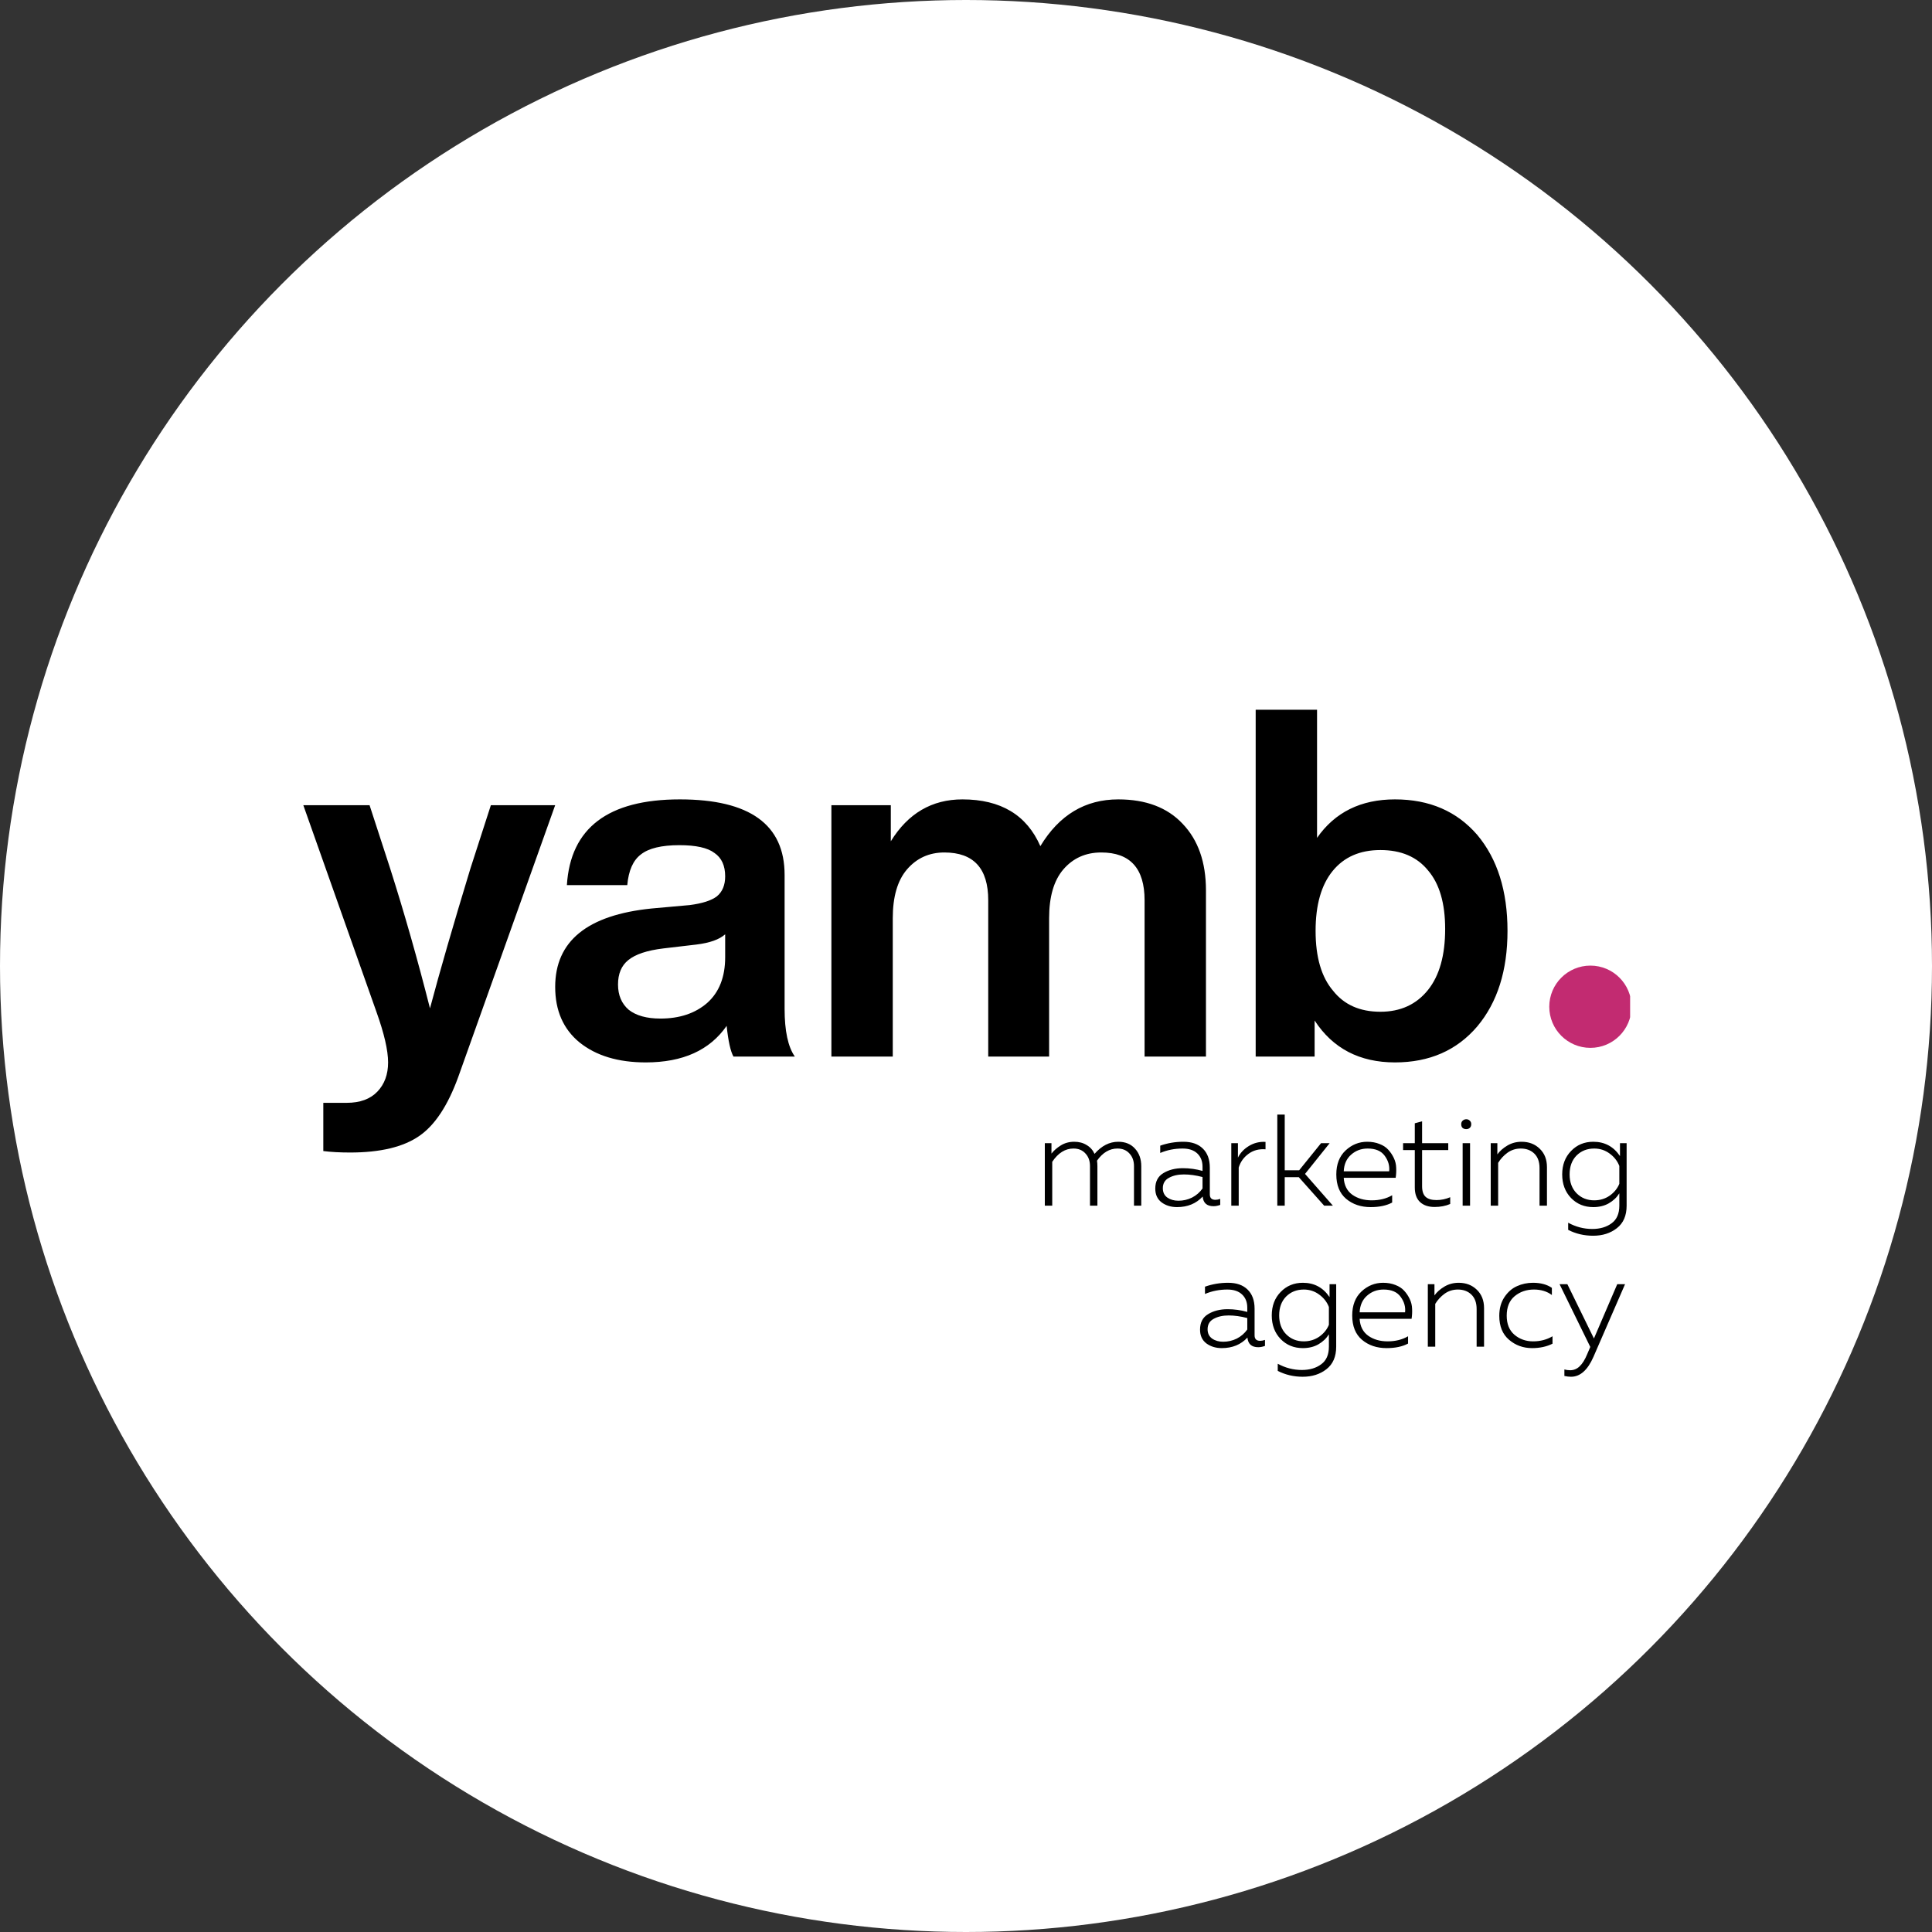 <?xml version="1.0" encoding="UTF-8"?> <svg xmlns="http://www.w3.org/2000/svg" width="192" height="192" viewBox="0 0 192 192" fill="none"><rect x="0" y="0" width="192" height="192" fill="#333333" stroke="none"/><circle cx="96" cy="96" r="96" fill="white"></circle><g clip-path="url(#clip0_140_35)"><path d="M46.748 86.316L48.781 80.023H55.171L45.538 107.033C44.505 109.873 43.215 111.825 41.666 112.89C40.084 113.987 37.793 114.536 34.792 114.536C33.792 114.536 32.904 114.487 32.13 114.391V109.598H34.453C35.776 109.598 36.793 109.227 37.503 108.485C38.213 107.743 38.568 106.775 38.568 105.581C38.568 104.387 38.181 102.709 37.406 100.547L30.145 80.023H36.728L38.761 86.267C40.181 90.721 41.504 95.367 42.731 100.208C43.699 96.561 45.038 91.931 46.748 86.316ZM78.99 105H72.89C72.6 104.484 72.374 103.467 72.213 101.95C70.535 104.371 67.856 105.581 64.177 105.581C61.434 105.581 59.24 104.919 57.594 103.596C55.981 102.273 55.174 100.434 55.174 98.078C55.174 93.528 58.369 90.93 64.758 90.285L68.534 89.946C69.793 89.785 70.696 89.494 71.245 89.075C71.793 88.623 72.067 87.961 72.067 87.09C72.067 86.025 71.713 85.251 71.003 84.767C70.325 84.25 69.163 83.992 67.517 83.992C65.743 83.992 64.468 84.299 63.693 84.912C62.919 85.493 62.467 86.509 62.338 87.961H56.336C56.691 82.282 60.434 79.442 67.566 79.442C74.504 79.442 77.973 81.943 77.973 86.945V100.256C77.973 102.451 78.312 104.032 78.99 105ZM65.63 101.224C67.534 101.224 69.082 100.708 70.276 99.675C71.471 98.611 72.067 97.094 72.067 95.125V92.85C71.487 93.367 70.535 93.706 69.212 93.867L65.92 94.254C64.307 94.448 63.145 94.835 62.435 95.416C61.757 95.964 61.418 96.771 61.418 97.836C61.418 98.901 61.773 99.74 62.483 100.353C63.225 100.934 64.274 101.224 65.63 101.224ZM111.134 79.442C113.877 79.442 116.006 80.249 117.523 81.862C119.072 83.476 119.847 85.686 119.847 88.494V105H113.747V89.462C113.747 86.299 112.311 84.718 109.439 84.718C107.89 84.718 106.632 85.283 105.664 86.412C104.728 87.51 104.26 89.123 104.26 91.253V105H98.209V89.462C98.209 86.299 96.757 84.718 93.853 84.718C92.336 84.718 91.094 85.283 90.126 86.412C89.19 87.51 88.722 89.123 88.722 91.253V105H82.623V80.023H88.528V83.605C90.239 80.83 92.611 79.442 95.644 79.442C99.452 79.442 102.033 80.991 103.389 84.089C105.26 80.991 107.842 79.442 111.134 79.442ZM138.632 79.442C142.053 79.442 144.78 80.62 146.813 82.976C148.813 85.364 149.814 88.542 149.814 92.511C149.814 96.448 148.813 99.611 146.813 101.999C144.78 104.387 142.053 105.581 138.632 105.581C135.115 105.581 132.453 104.193 130.645 101.418V105H124.788V70.535H130.887V83.266C132.662 80.717 135.244 79.442 138.632 79.442ZM132.485 98.465C133.582 99.853 135.147 100.547 137.18 100.547C139.181 100.547 140.762 99.821 141.924 98.368C143.053 96.949 143.618 94.932 143.618 92.318C143.618 89.769 143.053 87.832 141.924 86.509C140.827 85.154 139.245 84.476 137.18 84.476C135.147 84.476 133.566 85.17 132.436 86.558C131.307 87.945 130.742 89.93 130.742 92.511C130.742 95.125 131.323 97.11 132.485 98.465Z" fill="black"></path><circle cx="158.052" cy="100.048" r="4.087" fill="#C22B71"></circle><path d="M104.57 119.818H103.833V113.609H104.493V114.644C104.726 114.342 105.036 114.071 105.424 113.829C105.812 113.588 106.256 113.467 106.757 113.467C107.231 113.467 107.64 113.575 107.985 113.791C108.339 113.997 108.602 114.291 108.774 114.67C109.473 113.868 110.258 113.467 111.129 113.467C111.836 113.467 112.392 113.696 112.797 114.153C113.211 114.601 113.418 115.183 113.418 115.899V119.818H112.694V115.886C112.694 115.369 112.543 114.95 112.241 114.631C111.948 114.304 111.551 114.14 111.051 114.14C110.266 114.14 109.589 114.541 109.02 115.343C109.046 115.524 109.059 115.709 109.059 115.899V119.818H108.322V115.886C108.322 115.369 108.171 114.95 107.869 114.631C107.576 114.304 107.179 114.14 106.679 114.14C105.86 114.14 105.157 114.58 104.57 115.459V119.818ZM120.23 118.693C120.23 119.055 120.416 119.236 120.786 119.236C120.924 119.236 121.084 119.206 121.265 119.146V119.741C121.032 119.827 120.808 119.87 120.592 119.87C119.937 119.87 119.579 119.551 119.519 118.913C118.872 119.611 118.023 119.961 116.971 119.961C116.376 119.961 115.867 119.805 115.444 119.495C115.022 119.176 114.81 118.719 114.81 118.124C114.81 117.417 115.078 116.904 115.612 116.585C116.147 116.257 116.794 116.093 117.553 116.093C118.217 116.093 118.868 116.184 119.506 116.365V115.951C119.506 115.399 119.333 114.959 118.988 114.631C118.644 114.304 118.156 114.14 117.527 114.14C116.733 114.14 115.992 114.286 115.302 114.58V113.855C116.035 113.596 116.802 113.467 117.604 113.467C118.432 113.467 119.075 113.691 119.532 114.14C119.997 114.588 120.23 115.222 120.23 116.041V118.693ZM115.561 118.085C115.561 118.49 115.712 118.801 116.013 119.016C116.315 119.223 116.682 119.327 117.113 119.327C117.587 119.327 118.036 119.223 118.458 119.016C118.881 118.801 119.23 118.499 119.506 118.111V116.973C118.851 116.8 118.234 116.714 117.656 116.714C117.07 116.714 116.574 116.826 116.169 117.05C115.763 117.266 115.561 117.611 115.561 118.085ZM123.024 115.045C123.257 114.571 123.624 114.183 124.124 113.881C124.624 113.579 125.171 113.446 125.766 113.48V114.217C125.111 114.166 124.546 114.317 124.072 114.67C123.598 115.015 123.274 115.468 123.102 116.028V119.818H122.365V113.609H123.024V115.045ZM132.461 119.818H131.594L129.072 116.986H127.675V119.818H126.937V110.764H127.675V116.3H129.11L131.284 113.609H132.137L129.693 116.662L132.461 119.818ZM132.801 116.714C132.801 115.705 133.107 114.912 133.72 114.334C134.341 113.756 135.056 113.467 135.867 113.467C136.324 113.467 136.734 113.54 137.096 113.687C137.458 113.825 137.747 114.015 137.962 114.256C138.187 114.498 138.372 114.774 138.519 115.084C138.665 115.394 138.743 115.718 138.751 116.054C138.769 116.382 138.751 116.714 138.7 117.05H133.539C133.582 117.792 133.866 118.352 134.392 118.732C134.918 119.103 135.561 119.288 136.32 119.288C137.096 119.288 137.773 119.12 138.351 118.784V119.508C137.79 119.81 137.079 119.961 136.216 119.961C135.242 119.961 134.427 119.685 133.771 119.133C133.125 118.581 132.801 117.775 132.801 116.714ZM138.053 116.403C138.113 115.86 137.967 115.347 137.613 114.864C137.268 114.381 136.703 114.14 135.919 114.14C135.281 114.14 134.733 114.342 134.276 114.748C133.819 115.144 133.573 115.696 133.539 116.403H138.053ZM140.601 111.63L141.326 111.436V113.609H143.926V114.295H141.326V117.891C141.326 118.374 141.442 118.723 141.675 118.939C141.908 119.154 142.27 119.262 142.761 119.262C143.227 119.262 143.68 119.167 144.12 118.978V119.65C143.662 119.849 143.145 119.948 142.567 119.948C141.955 119.948 141.472 119.784 141.119 119.456C140.774 119.128 140.601 118.65 140.601 118.02V114.295H139.437V113.609H140.601V111.63ZM146.093 119.818H145.356V113.609H146.093V119.818ZM146.21 111.721C146.21 111.876 146.162 111.997 146.067 112.083C145.972 112.169 145.856 112.212 145.718 112.212C145.571 112.212 145.451 112.174 145.356 112.096C145.261 112.01 145.214 111.885 145.214 111.721C145.214 111.574 145.261 111.458 145.356 111.372C145.459 111.277 145.58 111.229 145.718 111.229C145.856 111.229 145.972 111.277 146.067 111.372C146.162 111.458 146.21 111.574 146.21 111.721ZM148.806 114.722C149.048 114.386 149.38 114.092 149.802 113.842C150.225 113.592 150.695 113.467 151.212 113.467C151.945 113.467 152.549 113.7 153.023 114.166C153.498 114.623 153.735 115.231 153.735 115.99V119.818H152.997V116.08C152.997 115.459 152.825 114.981 152.48 114.644C152.135 114.308 151.687 114.14 151.135 114.14C150.643 114.14 150.203 114.278 149.815 114.554C149.436 114.83 149.125 115.166 148.884 115.563V119.818H148.147V113.609H148.806V114.722ZM156.128 119.055C155.542 118.443 155.249 117.662 155.249 116.714C155.249 115.765 155.542 114.989 156.128 114.386C156.715 113.773 157.452 113.467 158.34 113.467C159.47 113.467 160.354 113.941 160.992 114.89V113.609H161.652V119.818C161.652 120.81 161.328 121.556 160.681 122.056C160.043 122.556 159.258 122.806 158.327 122.806C157.43 122.806 156.602 122.612 155.844 122.224V121.513C156.602 121.927 157.4 122.134 158.237 122.134C159.013 122.134 159.655 121.944 160.164 121.565C160.673 121.194 160.927 120.612 160.927 119.818V118.59C160.677 118.995 160.328 119.327 159.879 119.586C159.44 119.836 158.926 119.961 158.34 119.961C157.452 119.961 156.715 119.659 156.128 119.055ZM160.927 115.873C160.737 115.382 160.418 114.972 159.97 114.644C159.522 114.308 159.008 114.14 158.431 114.14C157.724 114.14 157.137 114.373 156.671 114.838C156.214 115.304 155.986 115.929 155.986 116.714C155.986 117.49 156.219 118.115 156.684 118.59C157.15 119.055 157.732 119.288 158.431 119.288C159.008 119.288 159.522 119.133 159.97 118.822C160.418 118.503 160.737 118.111 160.927 117.645V115.873Z" fill="black"></path><path d="M124.679 132.707C124.679 133.069 124.864 133.25 125.235 133.25C125.373 133.25 125.532 133.22 125.713 133.159V133.754C125.481 133.841 125.256 133.884 125.041 133.884C124.385 133.884 124.027 133.565 123.967 132.927C123.32 133.625 122.471 133.974 121.419 133.974C120.824 133.974 120.315 133.819 119.892 133.509C119.47 133.19 119.259 132.733 119.259 132.138C119.259 131.43 119.526 130.917 120.061 130.598C120.595 130.271 121.242 130.107 122.001 130.107C122.665 130.107 123.316 130.197 123.954 130.378V129.964C123.954 129.412 123.782 128.973 123.437 128.645C123.092 128.317 122.605 128.153 121.975 128.153C121.182 128.153 120.44 128.3 119.75 128.593V127.869C120.483 127.61 121.251 127.481 122.053 127.481C122.881 127.481 123.523 127.705 123.98 128.153C124.446 128.602 124.679 129.236 124.679 130.055V132.707ZM120.009 132.099C120.009 132.504 120.16 132.814 120.462 133.03C120.763 133.237 121.13 133.34 121.561 133.34C122.035 133.34 122.484 133.237 122.906 133.03C123.329 132.814 123.678 132.513 123.954 132.125V130.986C123.299 130.814 122.682 130.728 122.104 130.728C121.518 130.728 121.022 130.84 120.617 131.064C120.212 131.279 120.009 131.624 120.009 132.099ZM127.265 133.069C126.679 132.457 126.386 131.676 126.386 130.728C126.386 129.779 126.679 129.003 127.265 128.399C127.852 127.787 128.589 127.481 129.477 127.481C130.607 127.481 131.491 127.955 132.129 128.904V127.623H132.789V133.832C132.789 134.824 132.465 135.57 131.819 136.07C131.181 136.57 130.396 136.82 129.464 136.82C128.568 136.82 127.74 136.626 126.981 136.238V135.527C127.74 135.94 128.537 136.147 129.374 136.147C130.15 136.147 130.793 135.958 131.301 135.578C131.81 135.207 132.064 134.625 132.064 133.832V132.603C131.814 133.008 131.465 133.34 131.017 133.599C130.577 133.849 130.064 133.974 129.477 133.974C128.589 133.974 127.852 133.672 127.265 133.069ZM132.064 129.887C131.875 129.395 131.556 128.986 131.107 128.658C130.659 128.322 130.146 128.153 129.568 128.153C128.861 128.153 128.274 128.386 127.809 128.852C127.352 129.318 127.123 129.943 127.123 130.728C127.123 131.504 127.356 132.129 127.822 132.603C128.287 133.069 128.869 133.302 129.568 133.302C130.146 133.302 130.659 133.146 131.107 132.836C131.556 132.517 131.875 132.125 132.064 131.659V129.887ZM134.382 130.728C134.382 129.719 134.688 128.925 135.3 128.347C135.921 127.77 136.637 127.481 137.448 127.481C137.905 127.481 138.314 127.554 138.677 127.701C139.039 127.839 139.328 128.028 139.543 128.27C139.767 128.511 139.953 128.787 140.099 129.098C140.246 129.408 140.324 129.732 140.332 130.068C140.35 130.396 140.332 130.728 140.281 131.064H135.119C135.162 131.806 135.447 132.366 135.973 132.745C136.499 133.116 137.142 133.302 137.9 133.302C138.677 133.302 139.353 133.134 139.931 132.797V133.522C139.371 133.823 138.659 133.974 137.797 133.974C136.822 133.974 136.008 133.698 135.352 133.146C134.705 132.595 134.382 131.788 134.382 130.728ZM139.634 130.417C139.694 129.874 139.548 129.361 139.194 128.878C138.849 128.395 138.284 128.153 137.499 128.153C136.861 128.153 136.314 128.356 135.857 128.761C135.4 129.158 135.154 129.71 135.119 130.417H139.634ZM142.555 128.736C142.797 128.399 143.129 128.106 143.551 127.856C143.974 127.606 144.444 127.481 144.961 127.481C145.694 127.481 146.298 127.714 146.772 128.179C147.246 128.636 147.484 129.244 147.484 130.003V133.832H146.746V130.094C146.746 129.473 146.574 128.994 146.229 128.658C145.884 128.322 145.435 128.153 144.884 128.153C144.392 128.153 143.952 128.291 143.564 128.567C143.185 128.843 142.874 129.18 142.633 129.576V133.832H141.896V127.623H142.555V128.736ZM148.997 130.766C148.997 130.042 149.166 129.425 149.502 128.917C149.847 128.399 150.265 128.033 150.757 127.817C151.248 127.593 151.778 127.481 152.348 127.481C153.107 127.481 153.732 127.649 154.223 127.985V128.697C153.74 128.335 153.145 128.153 152.438 128.153C151.697 128.153 151.058 128.373 150.524 128.813C149.998 129.253 149.735 129.9 149.735 130.753C149.735 131.573 149.989 132.202 150.498 132.642C151.015 133.082 151.636 133.302 152.361 133.302C153.076 133.302 153.719 133.134 154.288 132.797V133.535C153.702 133.828 153.025 133.974 152.257 133.974C151.377 133.974 150.614 133.698 149.968 133.146C149.321 132.595 148.997 131.801 148.997 130.766ZM158.403 133.017L160.719 127.623H161.495L158.351 134.854C157.774 136.165 157.032 136.82 156.127 136.82C155.92 136.82 155.7 136.794 155.467 136.742V136.096C155.657 136.147 155.846 136.173 156.036 136.173C156.398 136.173 156.713 136.044 156.98 135.785C157.256 135.527 157.506 135.126 157.731 134.582L158.041 133.858L154.988 127.623H155.764L158.403 133.017Z" fill="black"></path></g><defs><clipPath id="clip0_140_35"><rect width="132" height="83" fill="white" transform="translate(30 55)"></rect></clipPath></defs></svg> 
